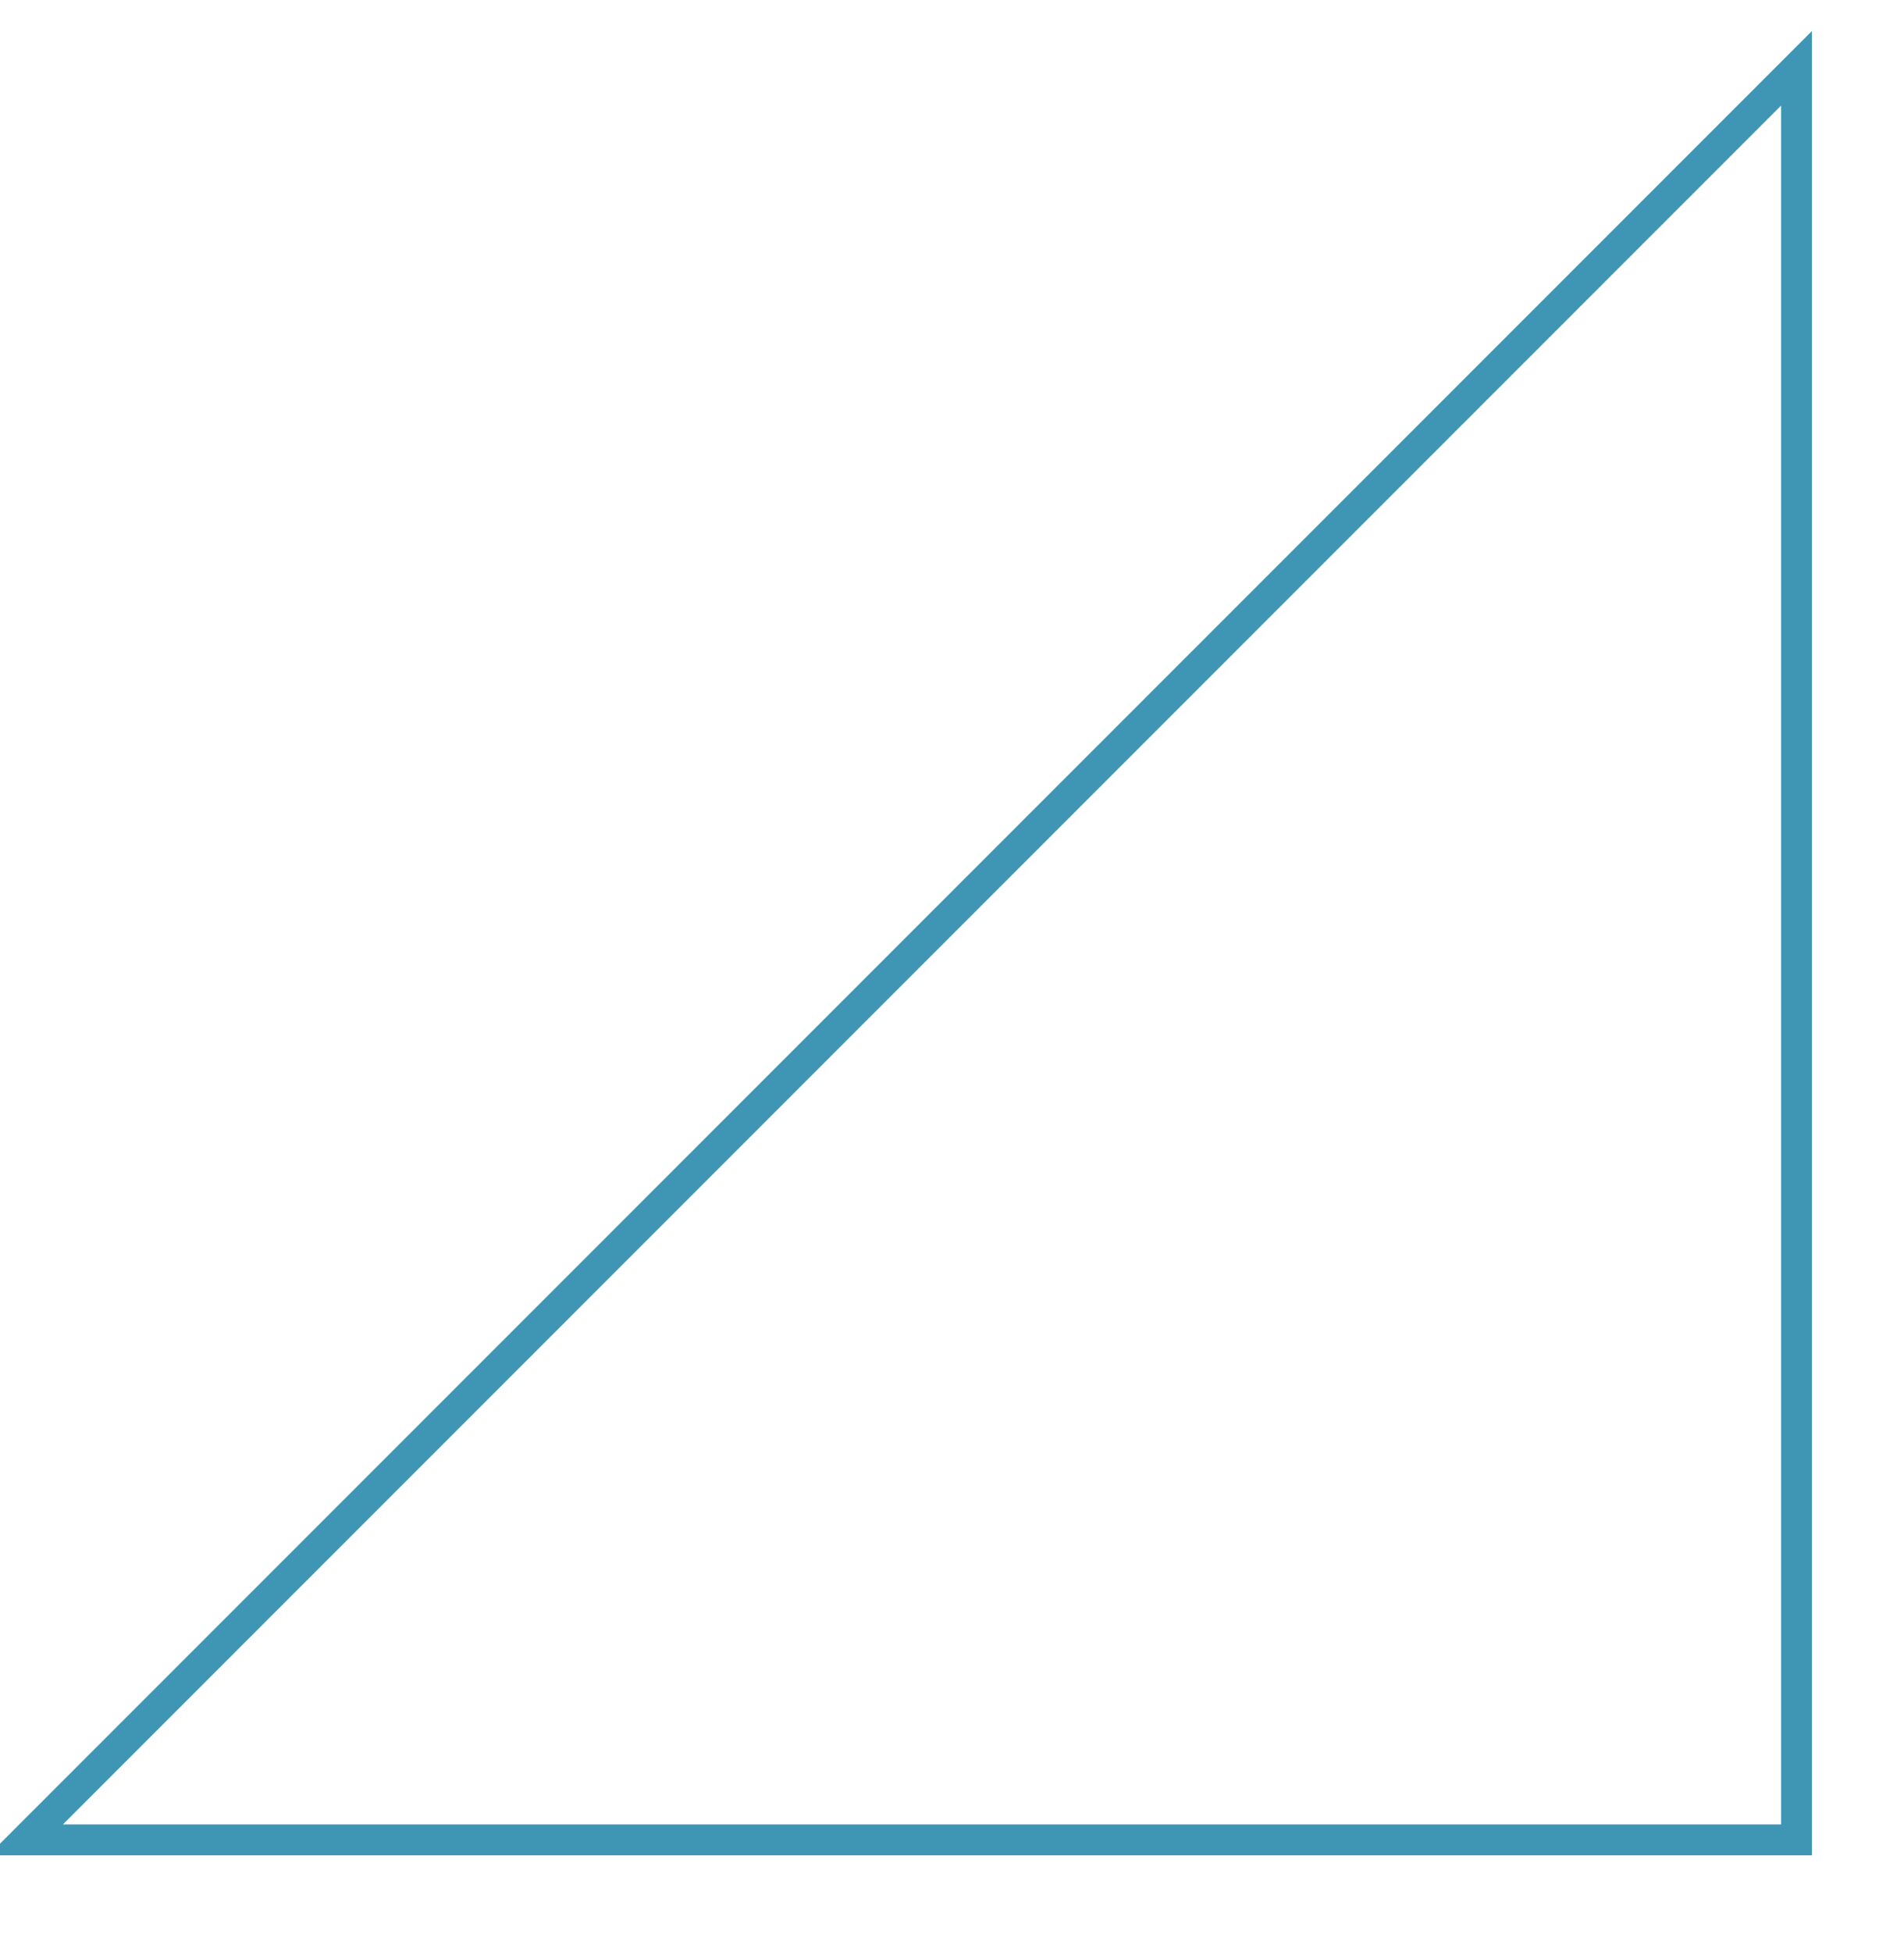 <svg id="Layer_1" data-name="Layer 1" xmlns="http://www.w3.org/2000/svg" xmlns:xlink="http://www.w3.org/1999/xlink" viewBox="0 0 61.65 63.18"><defs><style>.cls-1,.cls-3{fill:none;}.cls-2{clip-path:url(#clip-path);}.cls-3{stroke:#3f96b4;}</style><clipPath id="clip-path"><rect class="cls-1" x="-0.38" y="1" width="59.05" height="59.05"/></clipPath></defs><g class="cls-2"><polygon class="cls-3" points="58.17 2.21 0.83 59.55 58.17 59.55 58.17 2.21"/></g></svg>